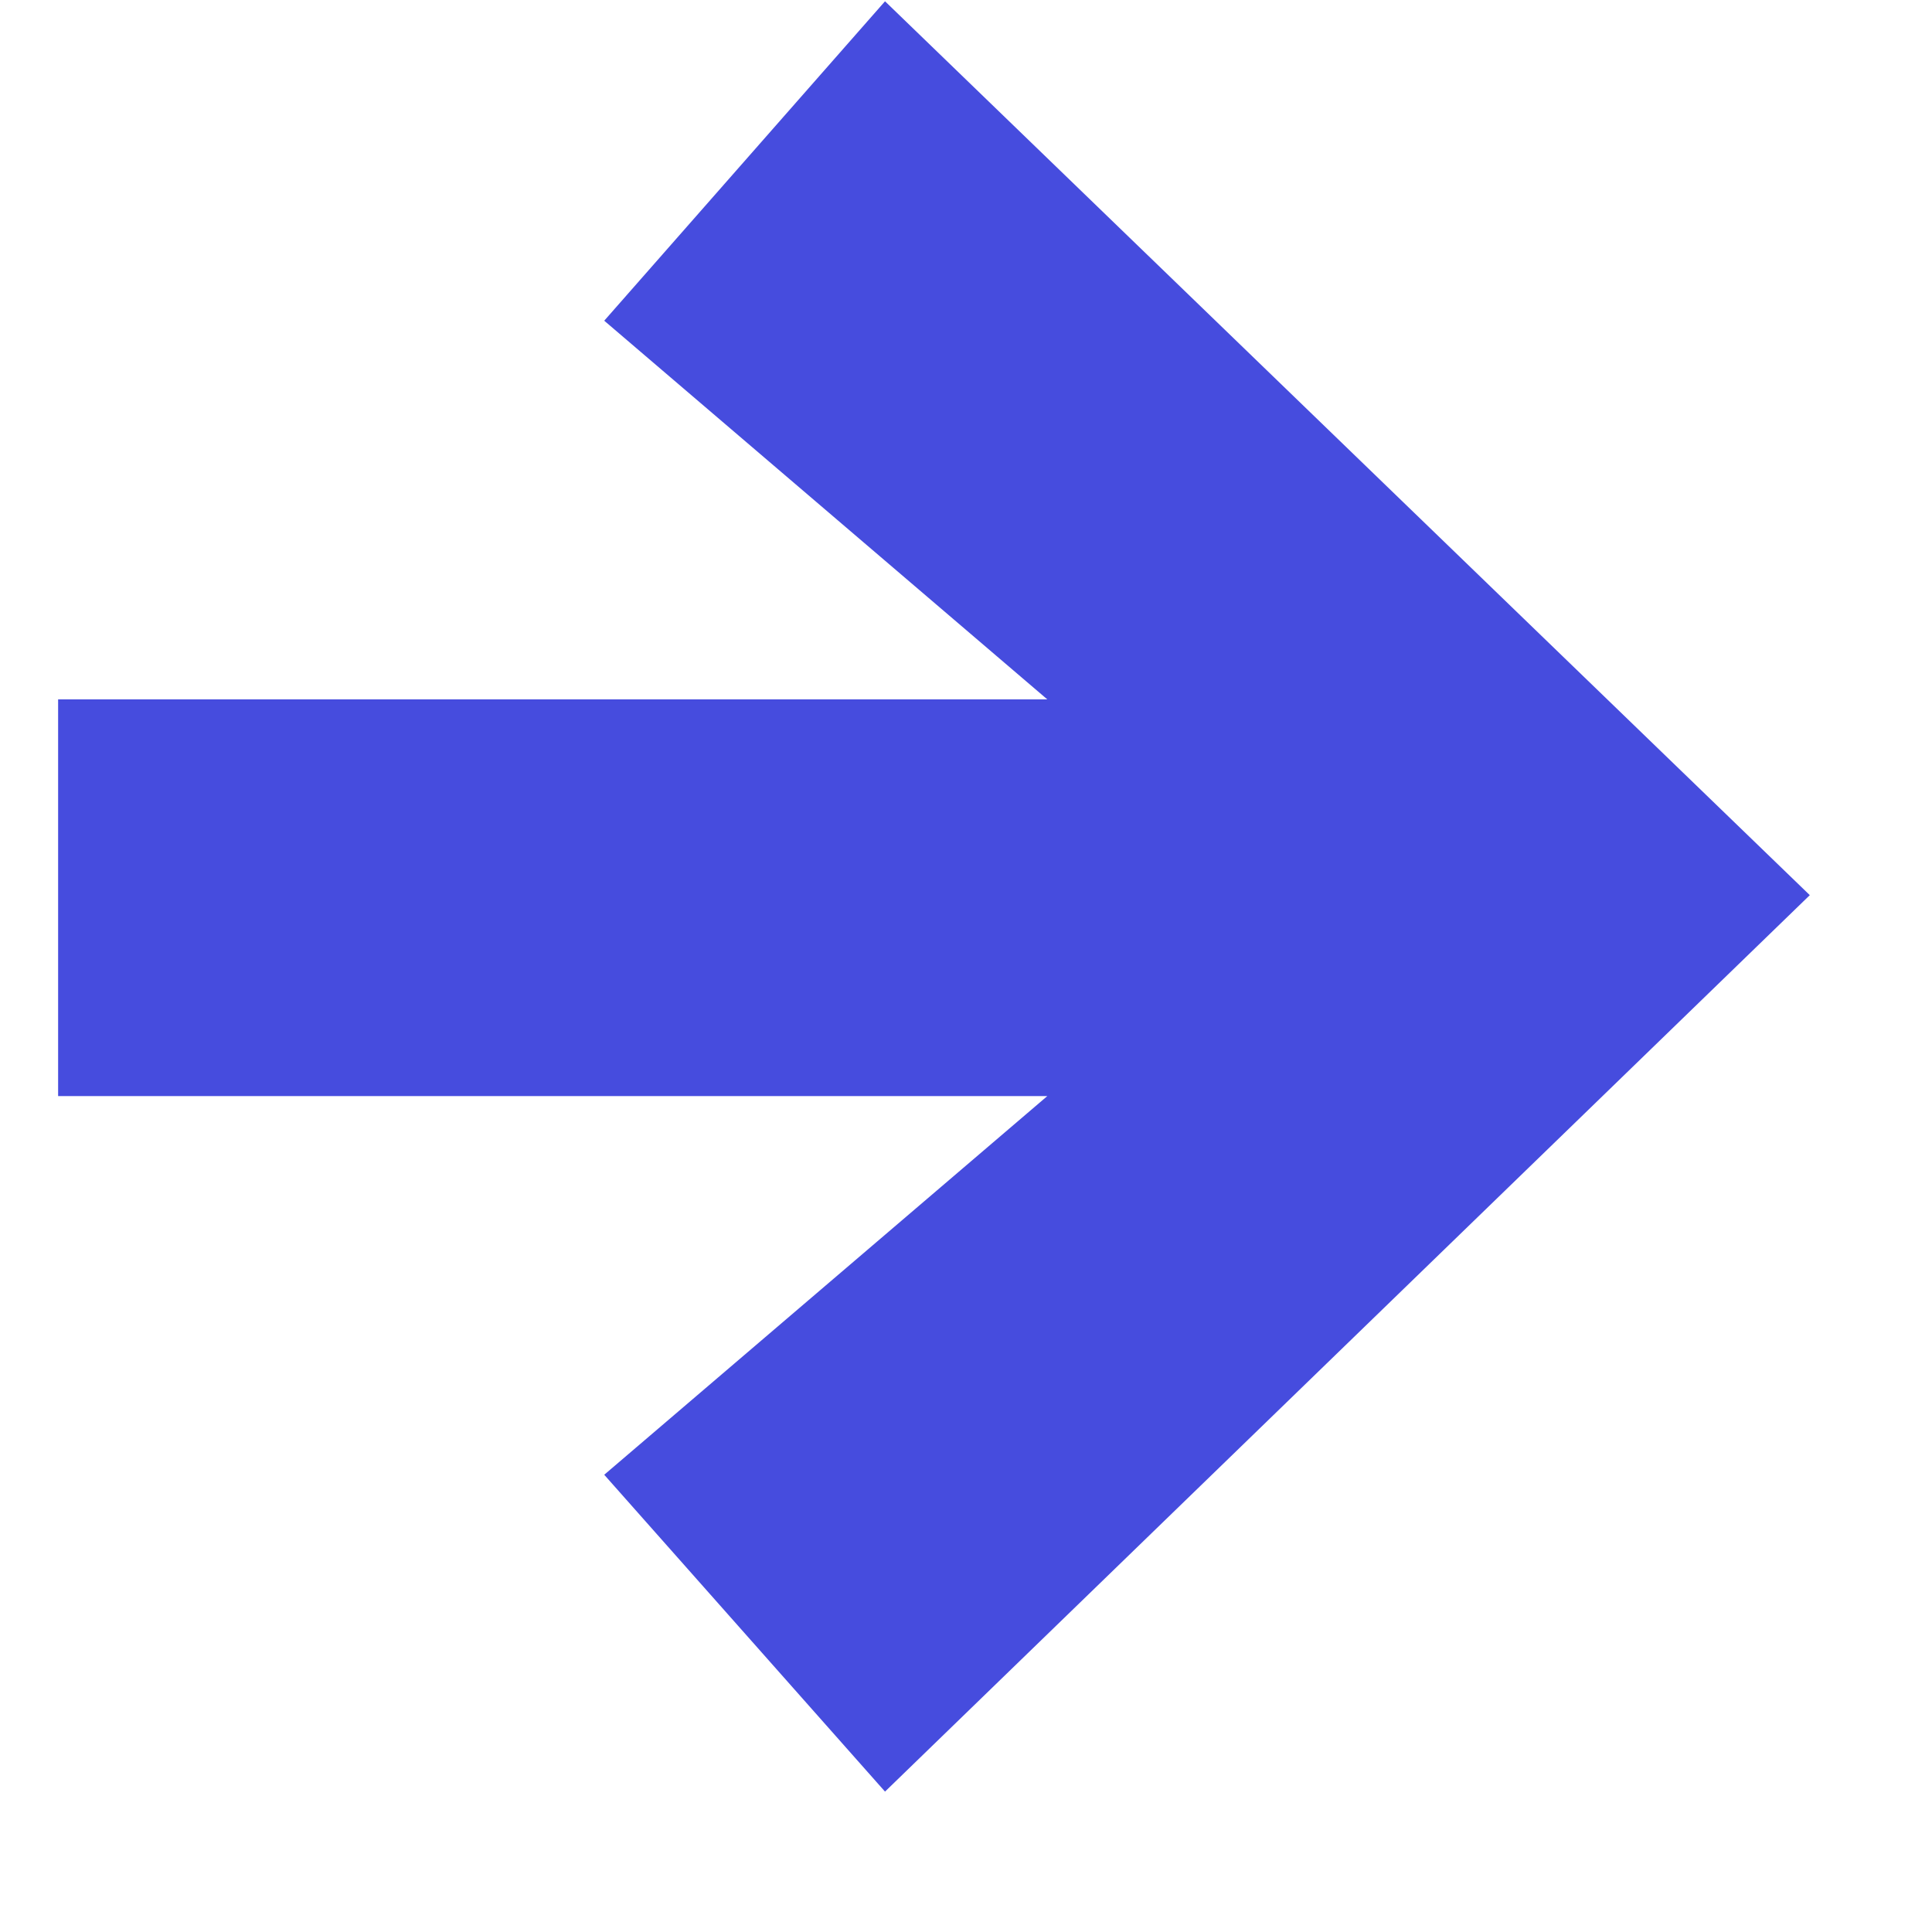 <?xml version="1.0" encoding="UTF-8"?> <svg xmlns="http://www.w3.org/2000/svg" width="12" height="12" viewBox="0 0 12 12" fill="none"><path d="M5.497 11.128L3.753 9.16L6.505 6.808H0.361V4.344H6.505L3.753 1.992L5.497 0.008L11.241 5.56L5.497 11.128Z" fill="#464CDE"></path></svg> 